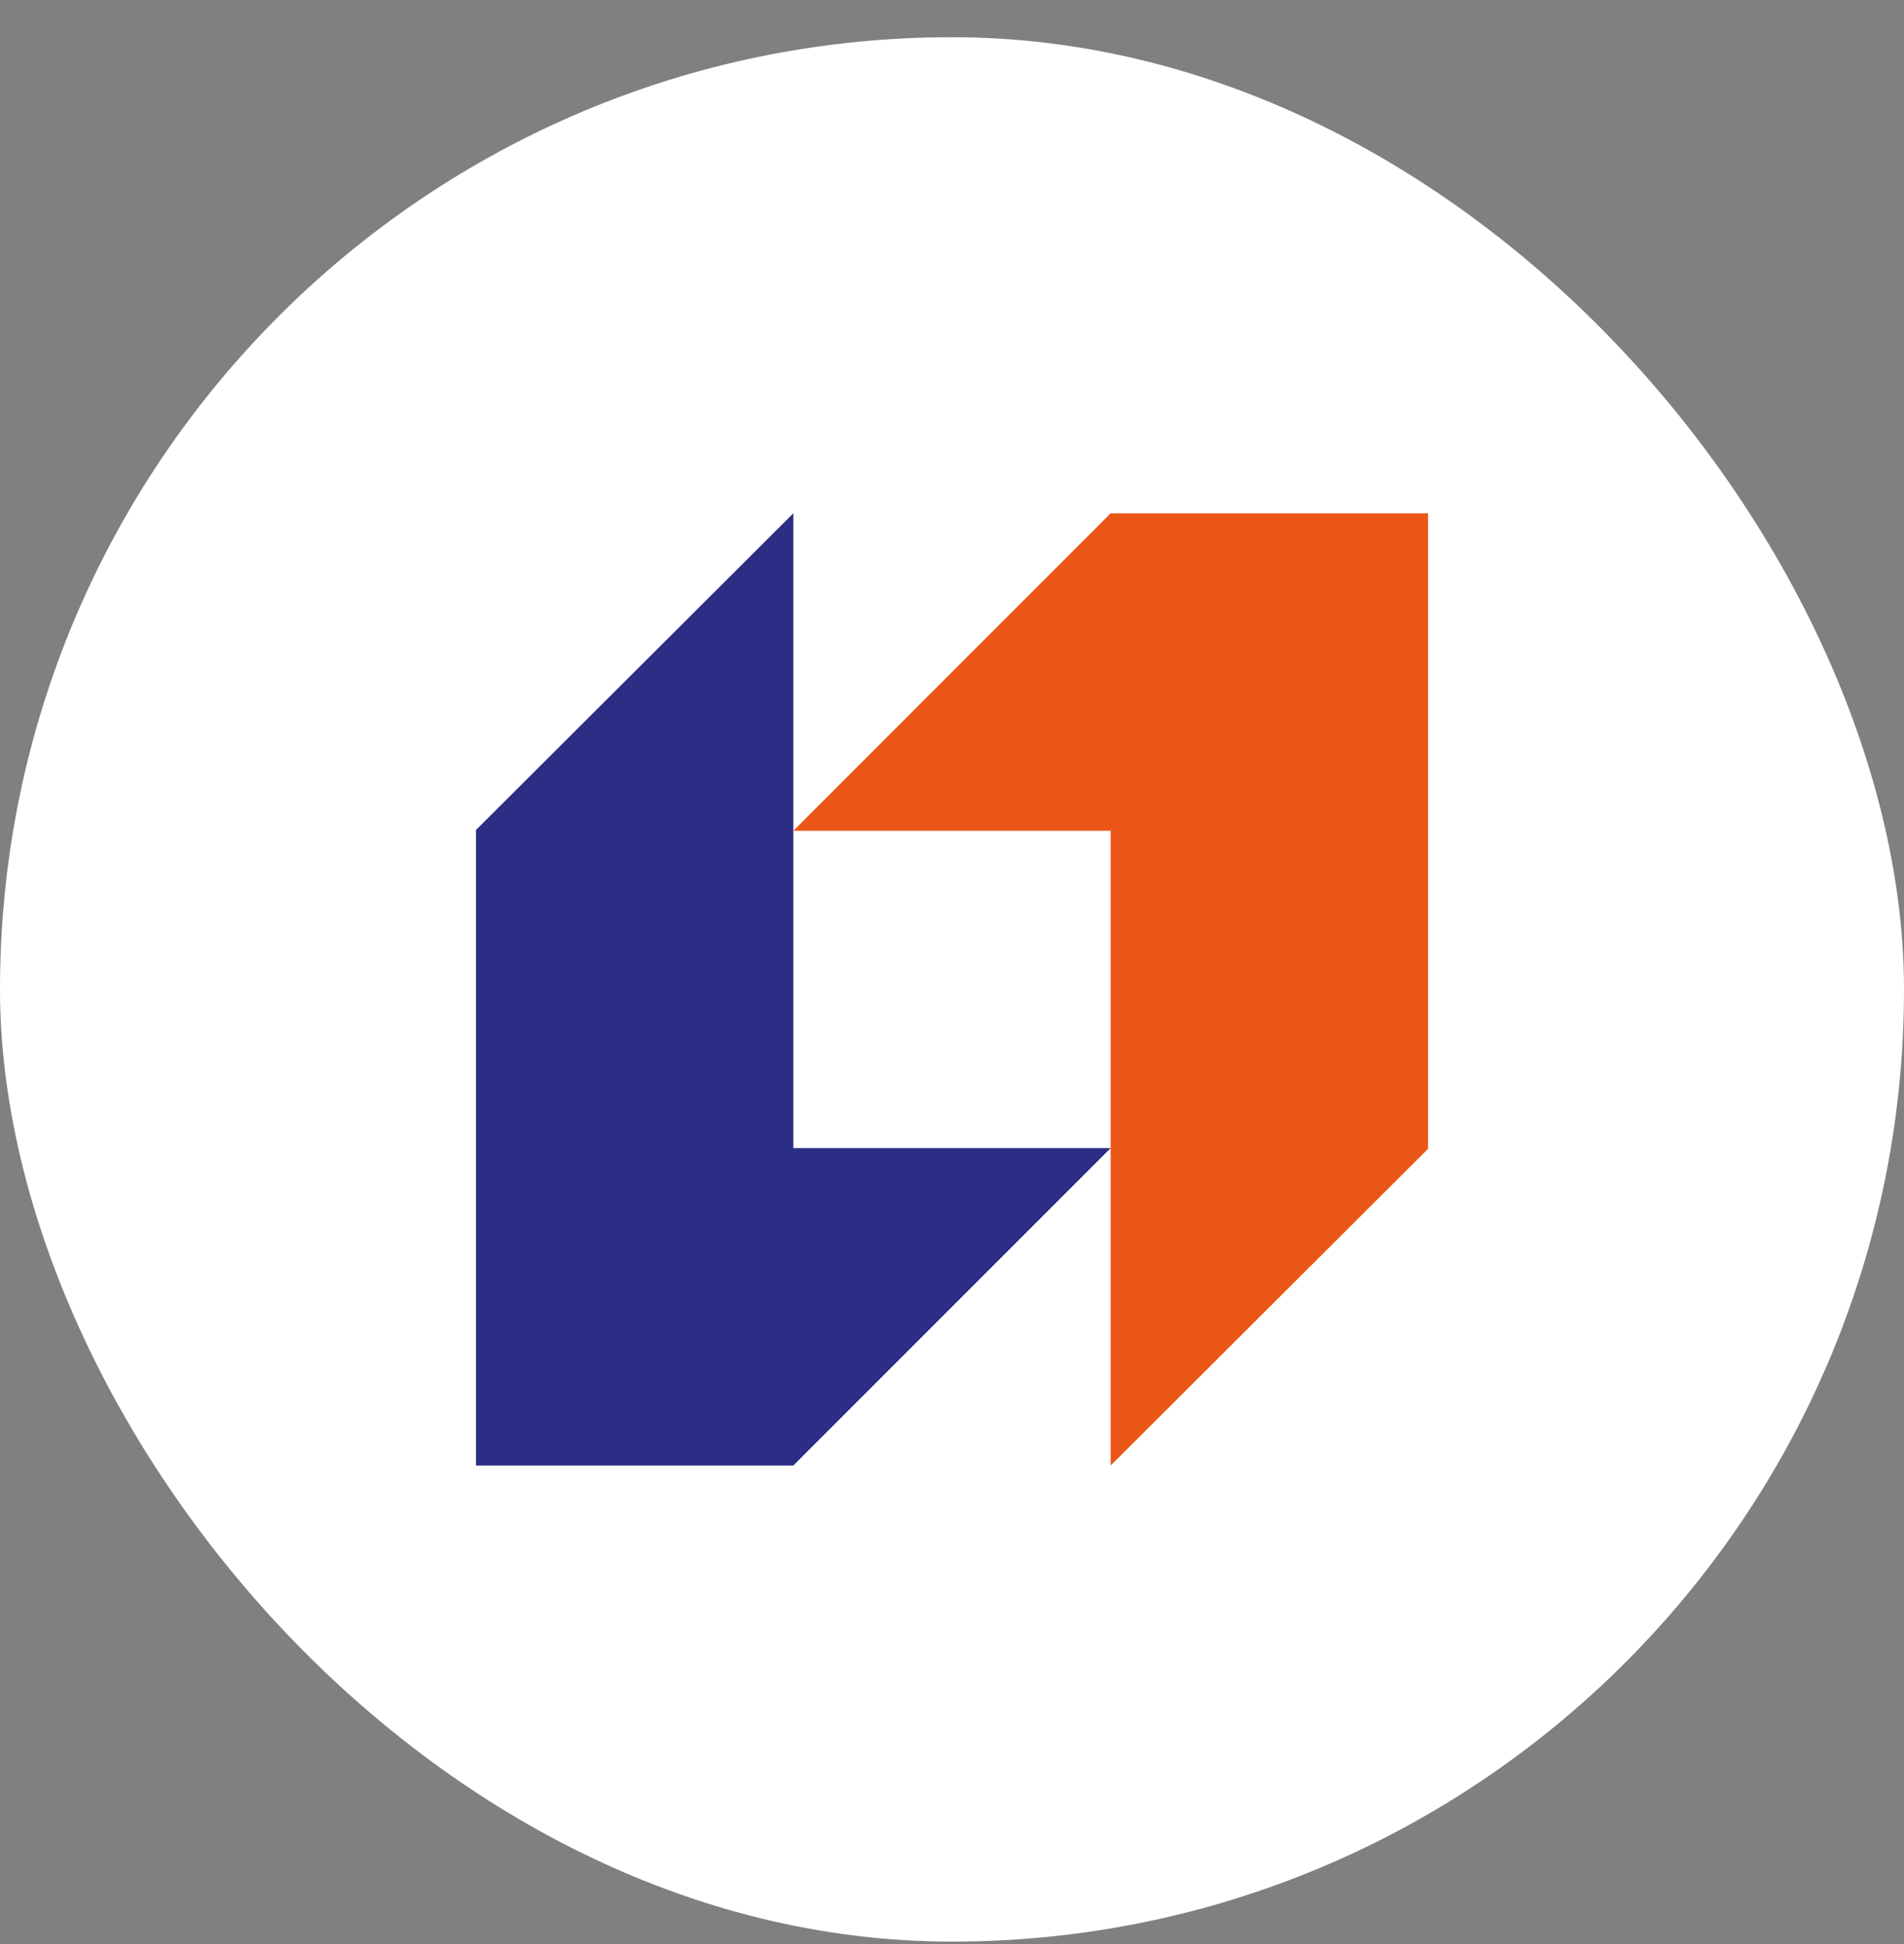 <?xml version="1.0" encoding="UTF-8"?> <svg xmlns="http://www.w3.org/2000/svg" width="48" height="49" viewBox="0 0 48 49" fill="none"><rect x="0" y="0" width="48" height="49" fill="#808080" stroke="none"/><rect y="0.938" width="48" height="48" rx="24" fill="white"></rect><path d="M28 12.938L20.001 20.939H28V36.938L36 28.957V12.938H28Z" fill="#EA5616"></path><path d="M20 36.938L28 28.938H20V12.938L12 20.919V36.938H20Z" fill="#2C2D84"></path></svg> 